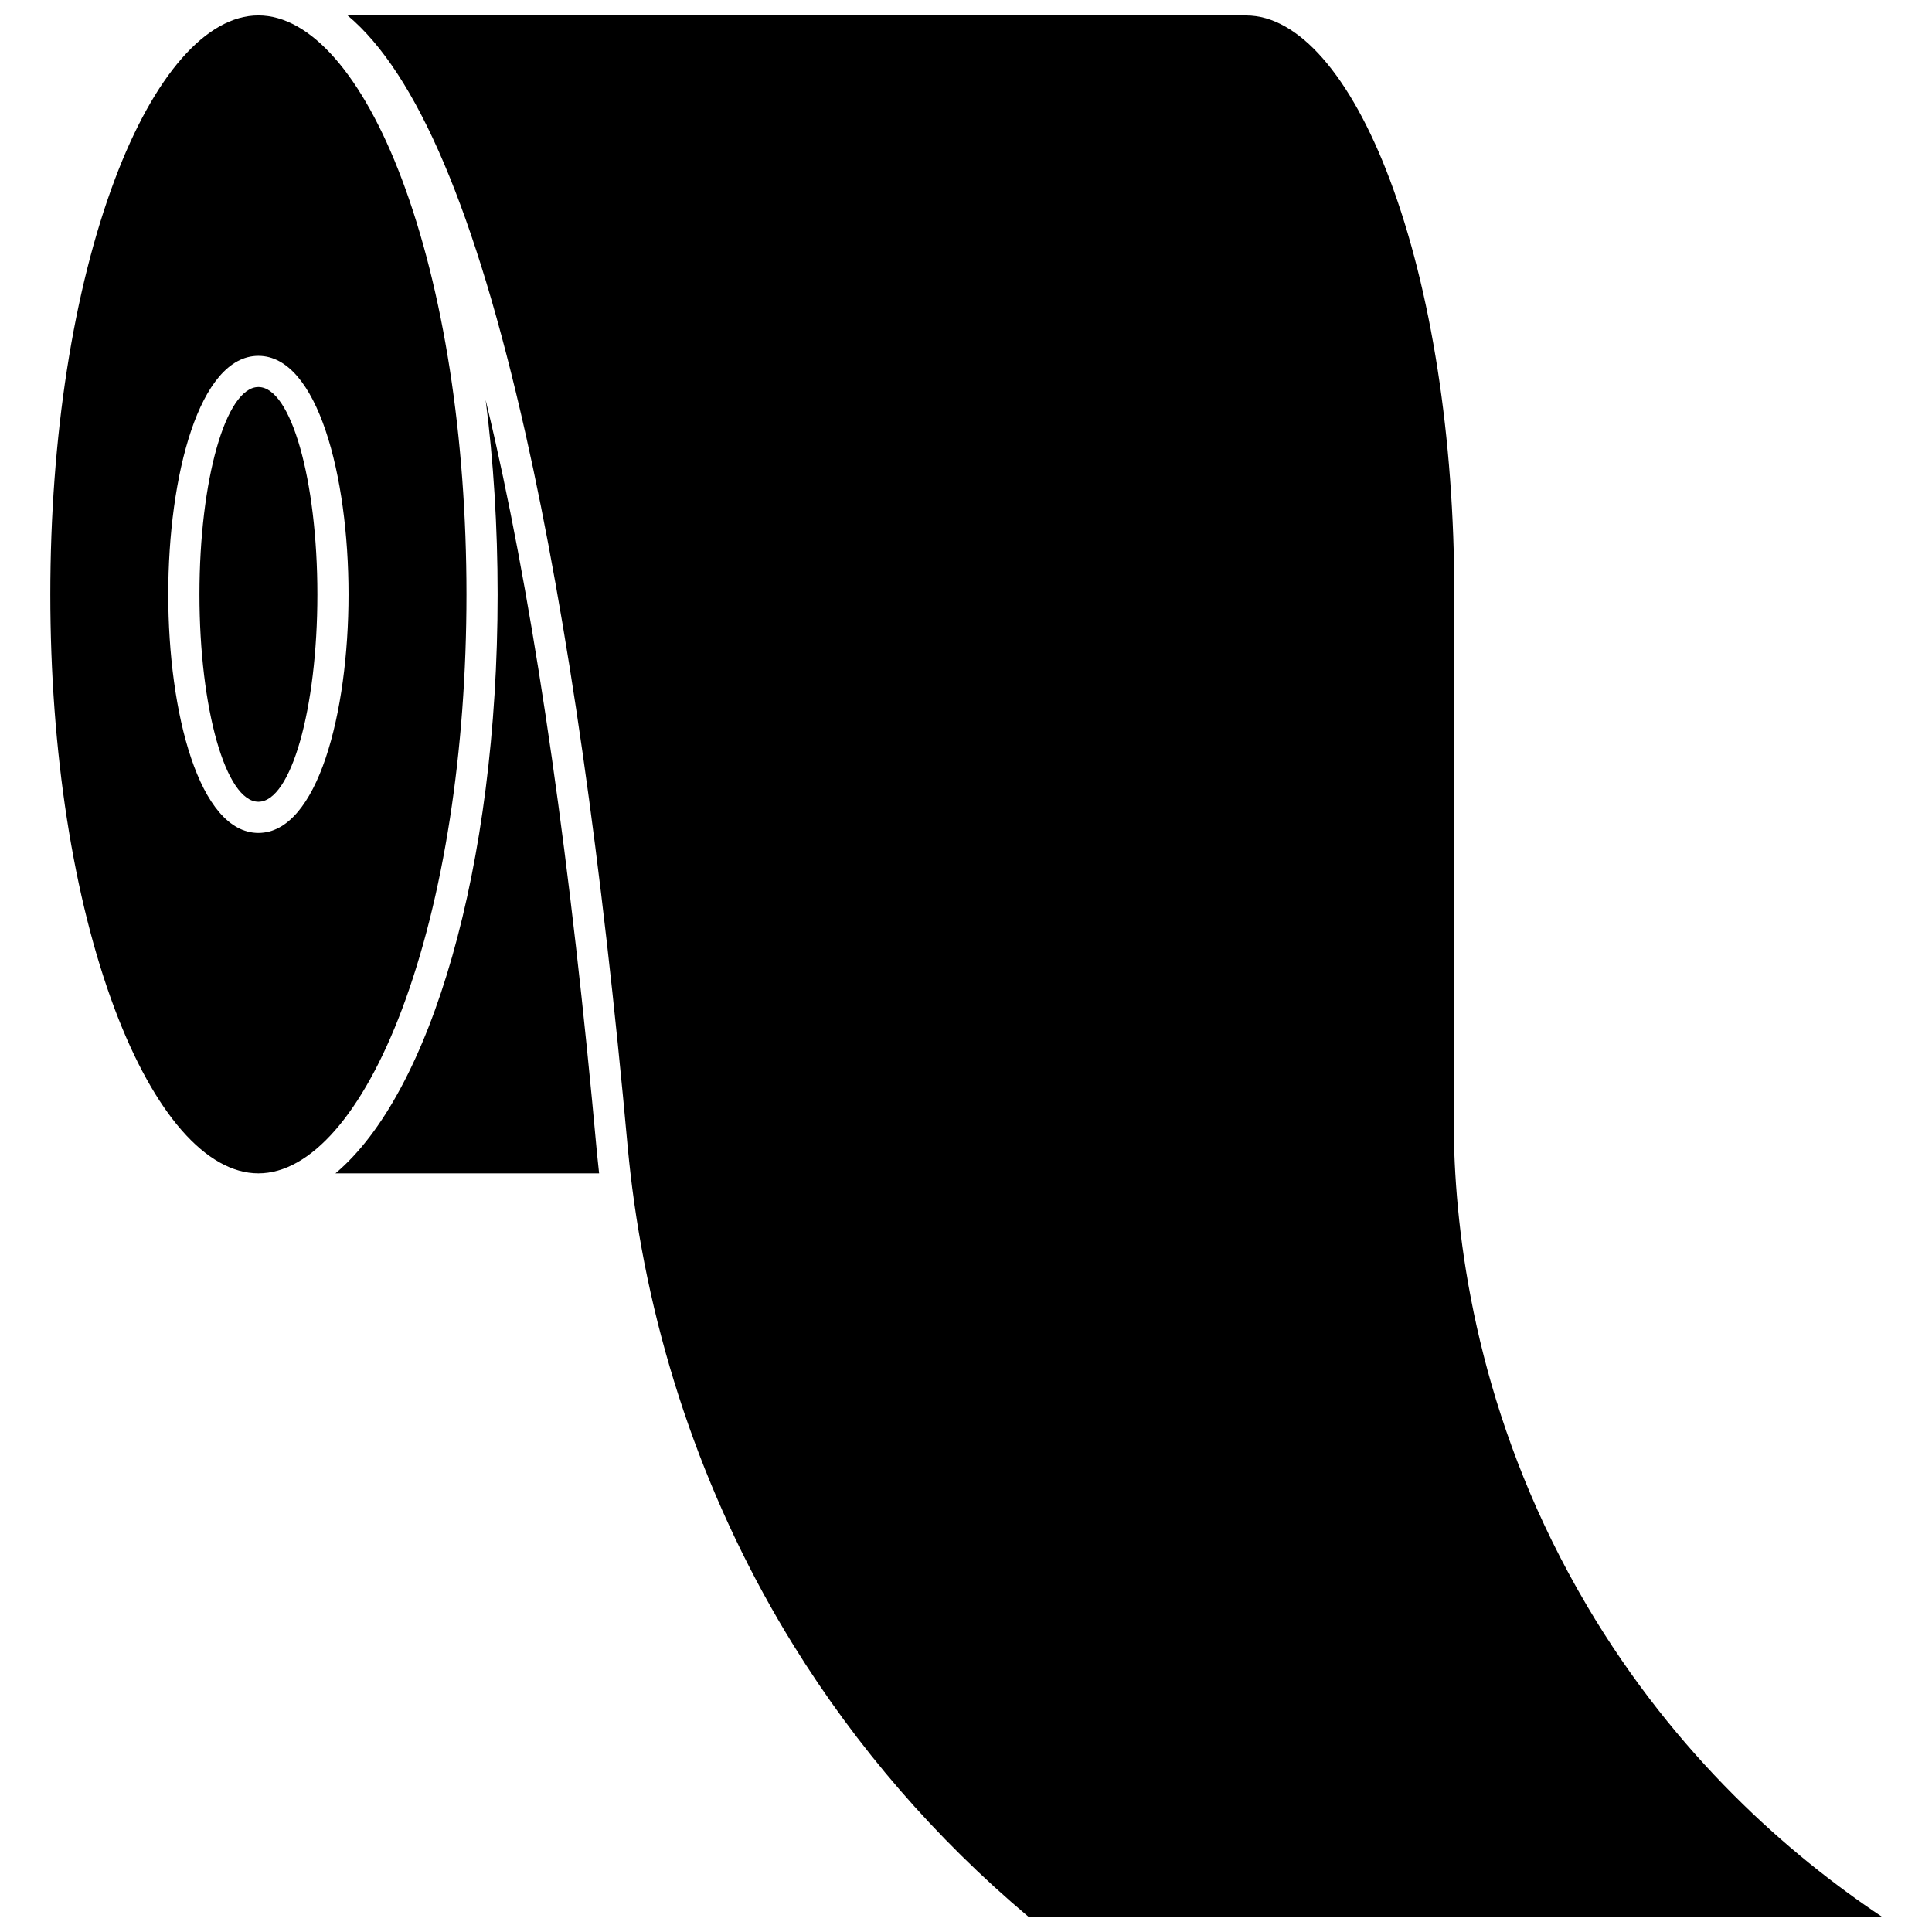 <?xml version="1.0" encoding="UTF-8"?>
<!-- Uploaded to: ICON Repo, www.svgrepo.com, Generator: ICON Repo Mixer Tools -->
<svg width="800px" height="800px" version="1.1" viewBox="144 144 512 512" xmlns="http://www.w3.org/2000/svg">
 <defs>
  <clipPath id="b">
   <path d="m157 148.09h111v306.91h-111z"/>
  </clipPath>
  <clipPath id="a">
   <path d="m236 148.09h407v503.81h-407z"/>
  </clipPath>
 </defs>
 <g clip-path="url(#b)">
  <path d="m267.62 301.52c0-41.602-6.07-80.652-17.098-109.96-10.395-27.629-24.262-43.473-38.047-43.473-13.785 0-27.652 15.844-38.047 43.473-11.023 29.305-17.094 68.355-17.094 109.96 0 41.602 6.07 80.652 17.098 109.96 10.395 27.629 24.262 43.473 38.047 43.473 13.785 0 27.652-15.844 38.047-43.473 11.02-29.305 17.094-68.355 17.094-109.96zm-55.145 63.215c-15.684 0-23.887-31.801-23.887-63.215 0-31.414 8.203-63.215 23.887-63.215 15.684 0 23.887 31.801 23.887 63.215 0 31.414-8.203 63.215-23.887 63.215z"/>
 </g>
 <g clip-path="url(#a)">
  <path d="m564.55 569.51c-27.145-45.941-34.094-90.684-35.148-120.12 0-0.051-0.004-0.098-0.004-0.148l0.004-147.71c0-41.602-6.07-80.652-17.094-109.96-10.395-27.629-24.262-43.473-38.047-43.473h-238.14c18.387 15.379 33.93 52.027 47.168 110.92 11.082 49.293 20.215 113.17 27.145 189.85 0.195 2.031 0.414 4.062 0.648 6.09l0.461 3.809c5.531 43.117 20.211 84.848 42.738 121.24 16.73 27.027 37.652 51.211 62.203 71.898h226.17c-24.445-16.324-54.562-42.543-78.109-82.395z"/>
 </g>
 <path d="m228.11 301.52c0 30.352-6.996 54.953-15.629 54.953-8.629 0-15.625-24.602-15.625-54.953 0-30.352 6.996-54.953 15.625-54.953 8.633 0 15.629 24.602 15.629 54.953"/>
 <path d="m275.23 260.83c-0.84-3.727-1.68-7.328-2.523-10.824 2.059 16.121 3.168 33.426 3.168 51.52 0 72.367-17.742 132.22-42.984 153.43h69.879c-0.199-1.773-0.391-3.547-0.559-5.324-6.902-76.34-15.977-139.86-26.98-188.8z"/>
</svg>